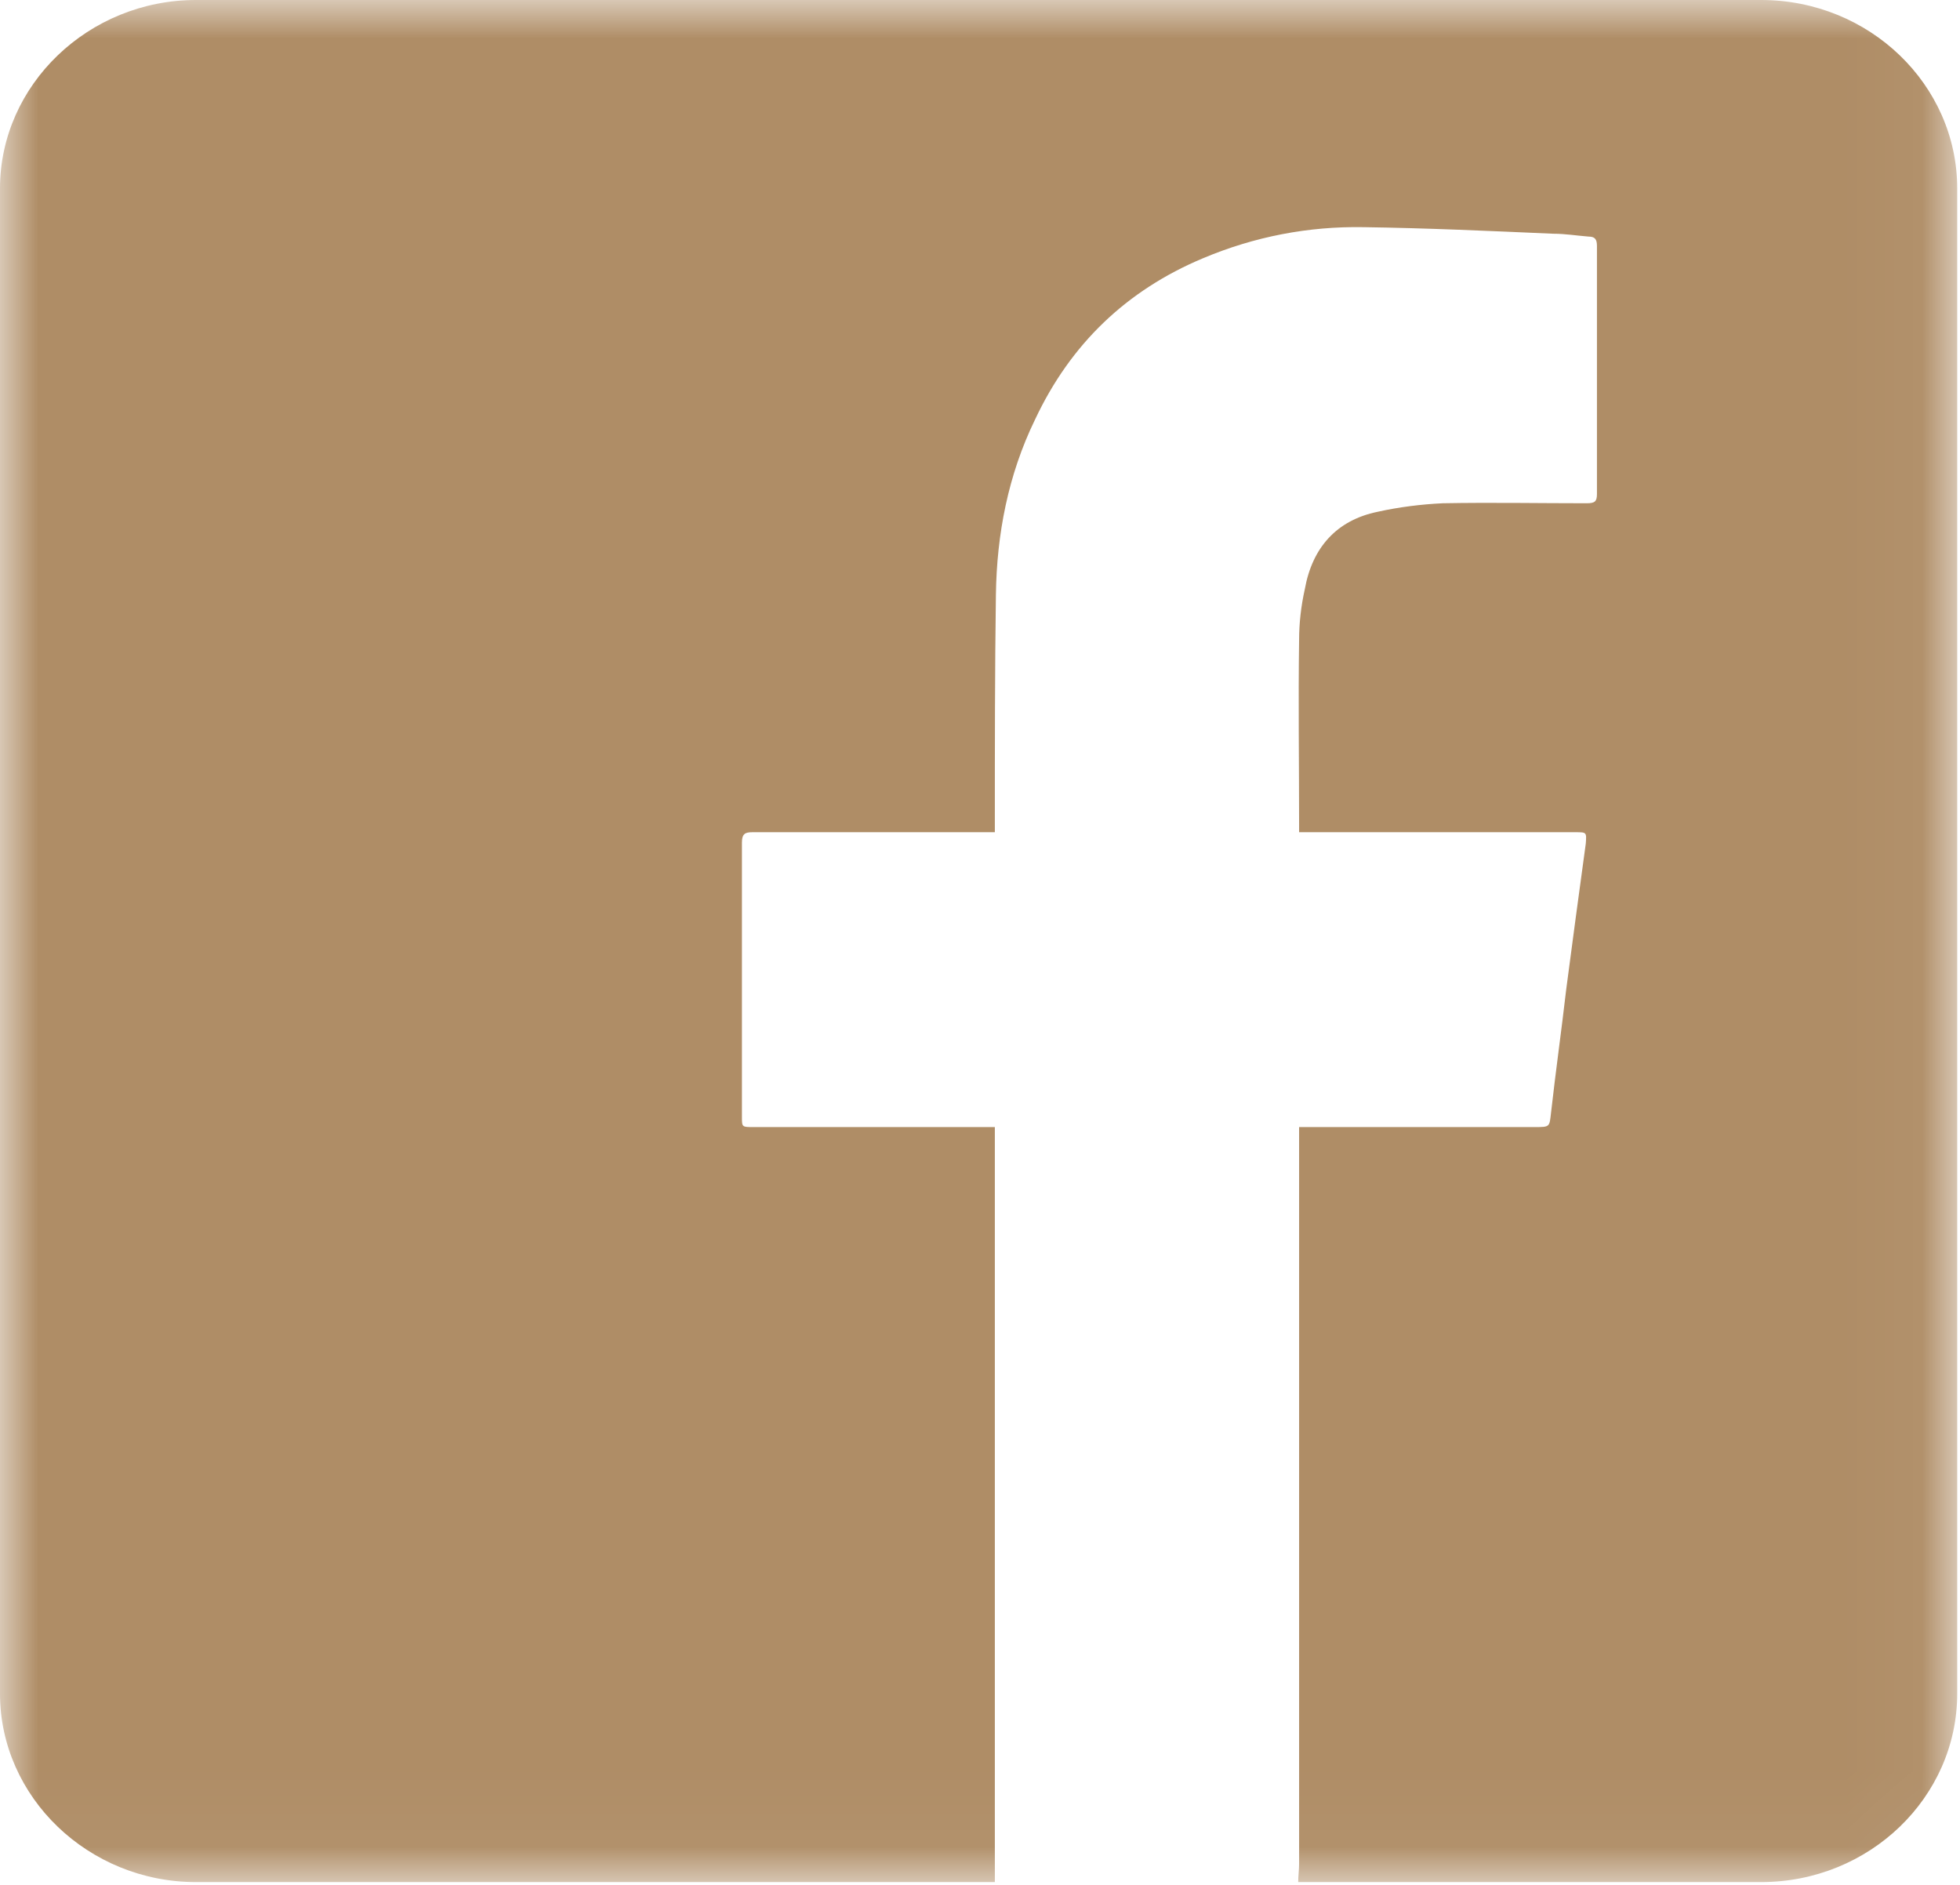 <svg width="26px" height="25px" viewBox="0 0 26 25" version="1.1" xmlns="http://www.w3.org/2000/svg" xmlns:xlink="http://www.w3.org/1999/xlink">
    <!-- Generator: Sketch 46.2 (44496) - http://www.bohemiancoding.com/sketch -->
    <title>facebook green</title>
    <desc>Created with Sketch.</desc>
    <defs>
        <polygon id="path-1" points="0 0 25.963 0 25.963 24.962 0 24.962"></polygon>
    </defs>
    <g id="Page-1" stroke="none" stroke-width="1" fill="none" fill-rule="evenodd">
        <g id="6.2.-EVENT-PROFILE-PAGE" transform="translate(-416, -659)">
            <g id="Group-3" transform="translate(375, 659)">
                <g id="facebook-green" transform="translate(41, 0)">
                    <g id="Page-1">
                        <mask id="mask-2" fill="white">
                            <use xlink:href="#path-1"></use>
                        </mask>
                        <g id="Clip-2"></g>
                        <path d="M25.963,2.5 L25.963,22.463 C25.963,23.838 24.799,24.963 23.362,24.963 L17.221,24.963 C17.221,24.888 17.233,24.8 17.233,24.725 L17.233,14.949 L20.355,14.949 C20.565,14.949 20.553,14.949 20.576,14.75 C20.638,14.2 20.714,13.663 20.776,13.125 C20.862,12.475 20.948,11.825 21.036,11.188 C21.047,11.038 21.047,11.038 20.898,11.038 L17.233,11.038 L17.233,10.95 C17.233,10.125 17.221,9.3 17.233,8.488 C17.233,8.263 17.259,8.038 17.309,7.813 C17.408,7.263 17.73,6.9 18.275,6.788 C18.559,6.725 18.857,6.688 19.14,6.675 C19.785,6.663 20.417,6.675 21.047,6.675 C21.159,6.675 21.184,6.65 21.184,6.55 L21.184,3.263 C21.184,3.175 21.159,3.138 21.073,3.138 C20.912,3.125 20.763,3.1 20.602,3.1 C19.759,3.063 18.93,3.025 18.089,3.013 C17.358,3 16.64,3.138 15.959,3.425 C14.944,3.85 14.201,4.563 13.731,5.563 C13.372,6.3 13.222,7.088 13.211,7.888 C13.197,8.9 13.197,9.913 13.197,10.925 L13.197,11.038 L9.979,11.038 C9.88,11.038 9.842,11.063 9.842,11.175 L9.842,14.813 C9.842,14.949 9.842,14.949 9.992,14.949 L13.197,14.949 L13.197,24.963 L2.599,24.963 C1.175,24.963 0,23.838 0,22.463 L0,2.5 C0,1.125 1.175,0 2.599,0 L23.362,0 C24.799,0 25.963,1.125 25.963,2.5" id="Fill-1" fill="#AF8D66" mask="url(#mask-2)"></path>
                    </g>
                </g>
            </g>
        </g>
    </g>
</svg>